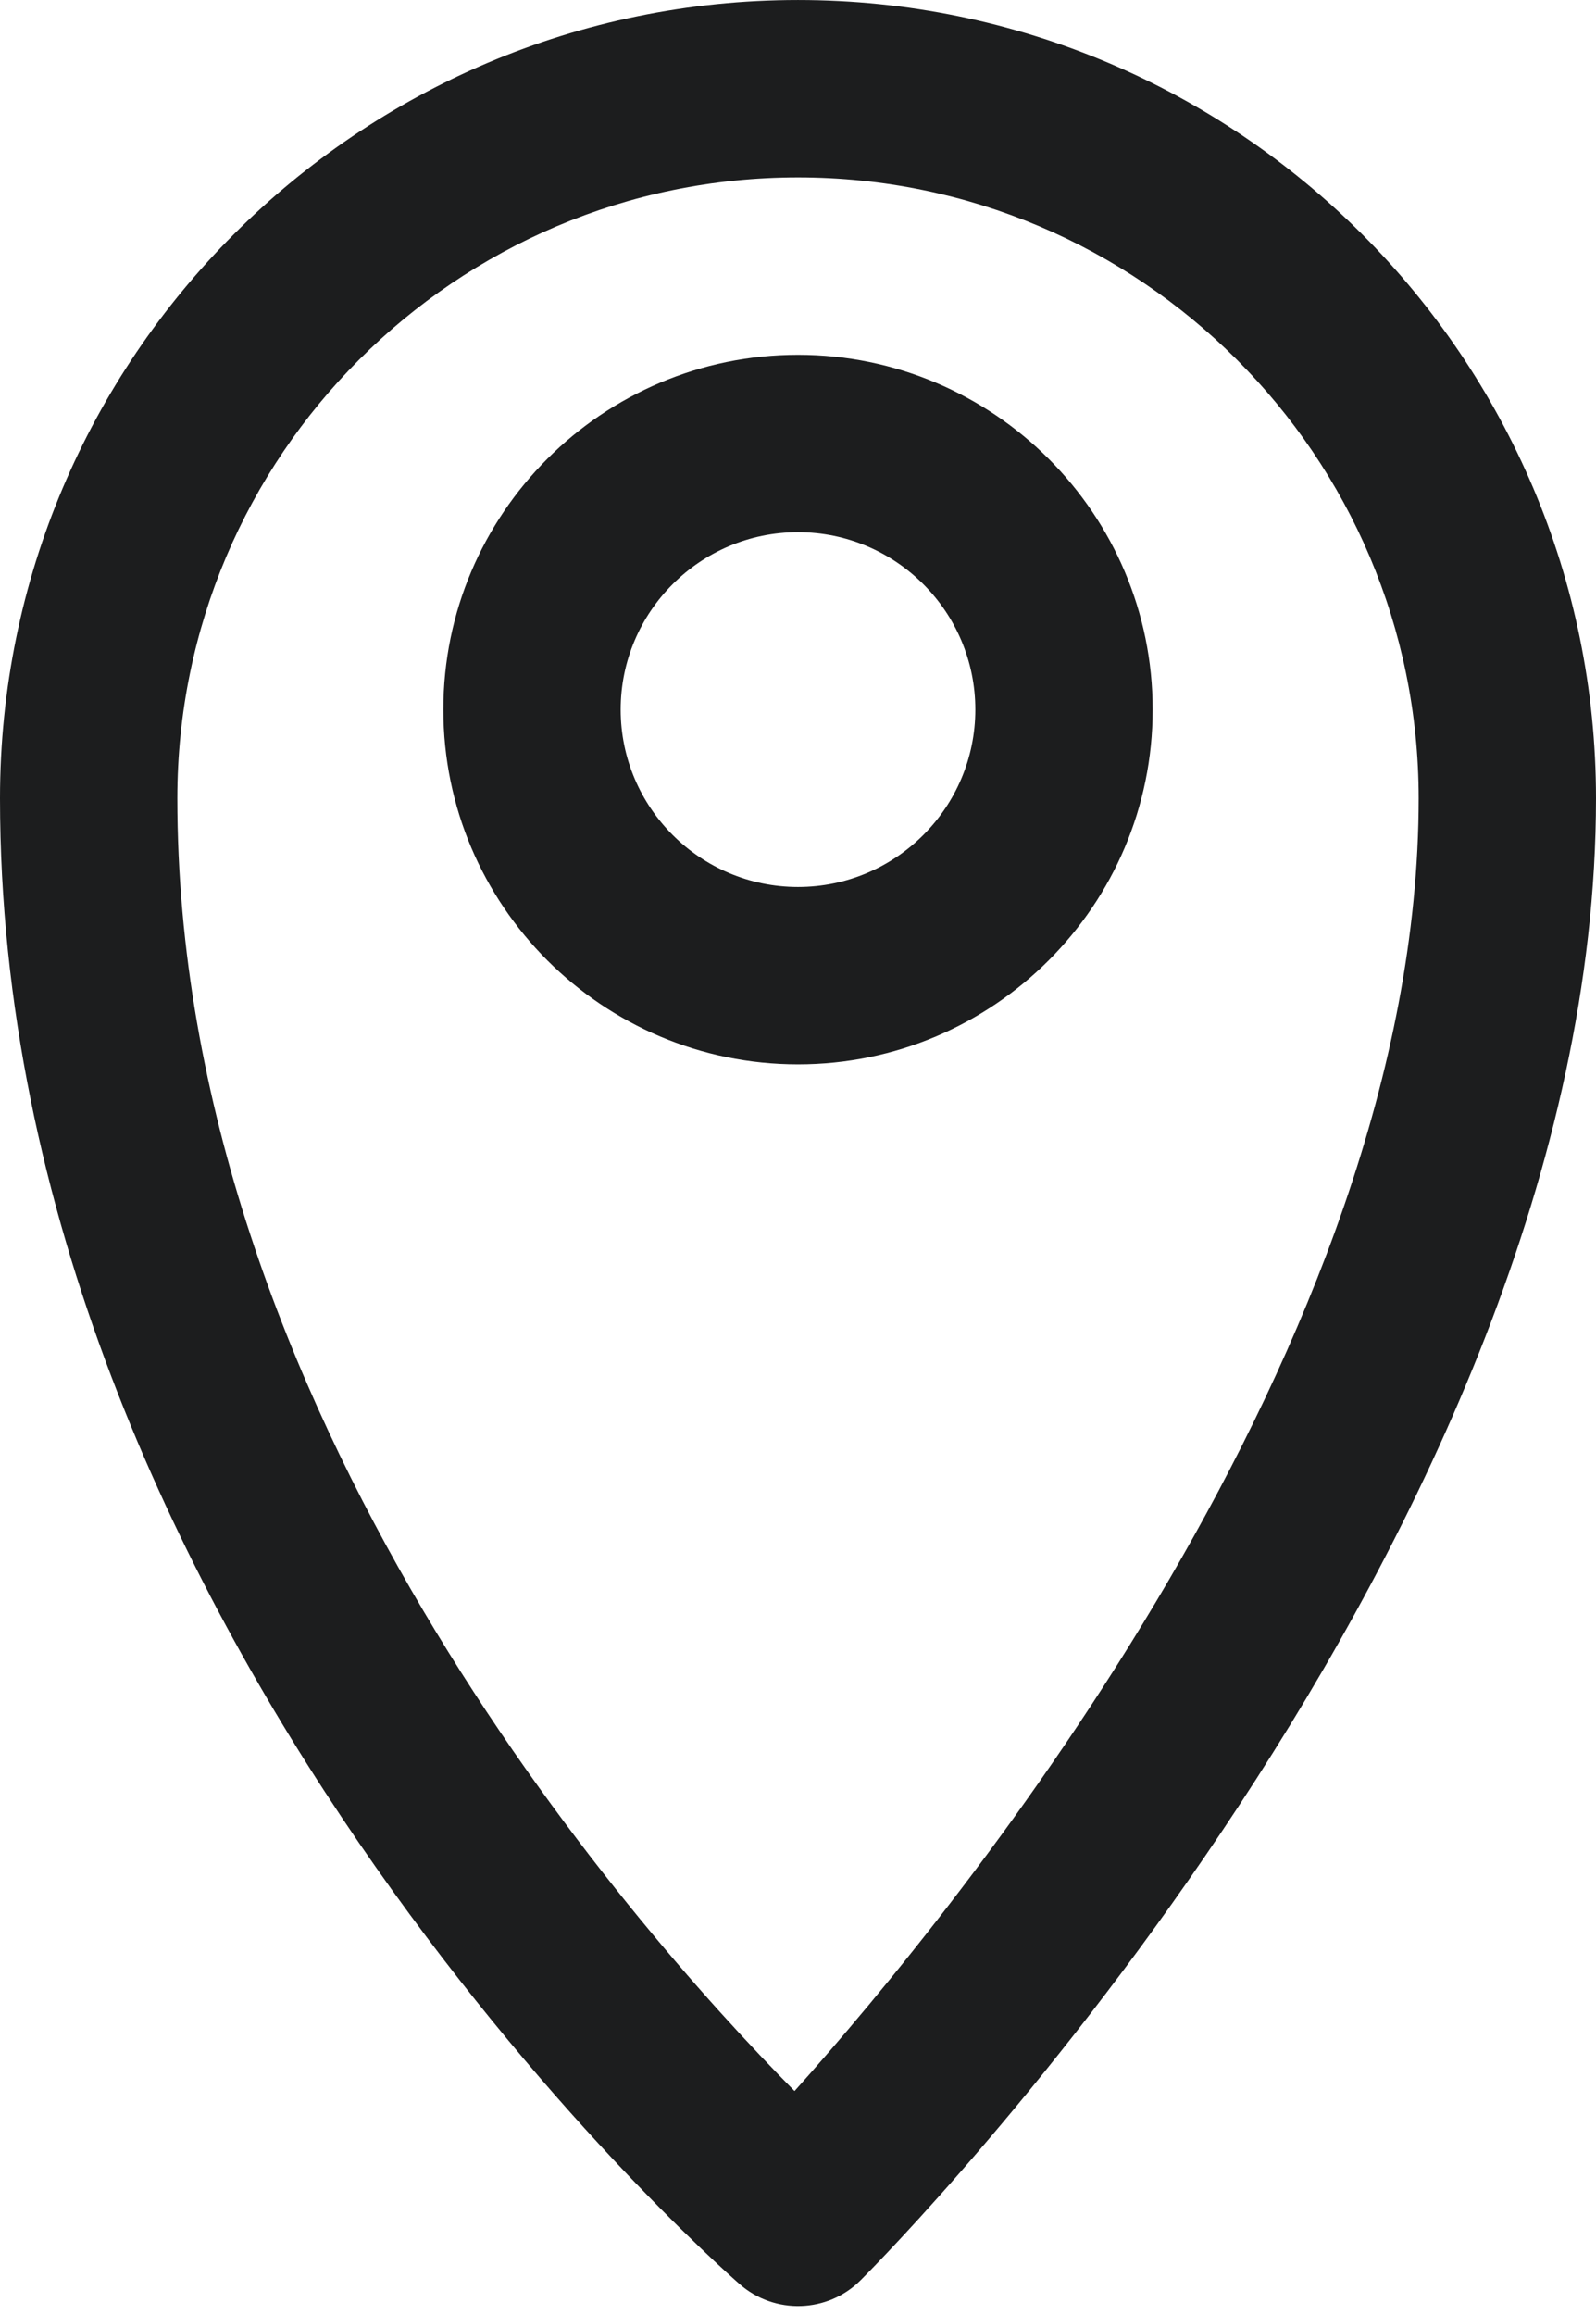 <?xml version="1.0" encoding="UTF-8" standalone="no"?><svg xmlns="http://www.w3.org/2000/svg" xmlns:xlink="http://www.w3.org/1999/xlink" fill="#1c1d1e" height="417.6" preserveAspectRatio="xMidYMid meet" version="1" viewBox="112.0 48.0 288.0 417.6" width="288" zoomAndPan="magnify"><g id="change1_1"><path d="M256,48.003c-79.408,0-144,64.608-144,144c0,149.536,128.016,263.28,133.472,268.032 c6.304,5.536,15.888,5.248,21.84-0.72C272.736,453.907,400,325.091,400,192.003 C400,112.611,335.408,48.003,256,48.003z M255.376,425.203C225.12,394.611,144,302.259,144,192.003 c0-61.76,50.256-112,112-112s112,50.24,112,112C368,290.547,285.344,391.747,255.376,425.203z" fill="inherit"/><path d="M256,112.003c-35.296,0-64,28.704-64,64s28.704,64,64,64s64-28.704,64-64S291.296,112.003,256,112.003z M256,208.003c-17.648,0-32-14.352-32-32s14.352-32,32-32s32,14.352,32,32S273.648,208.003,256,208.003z" fill="inherit"/></g></svg>